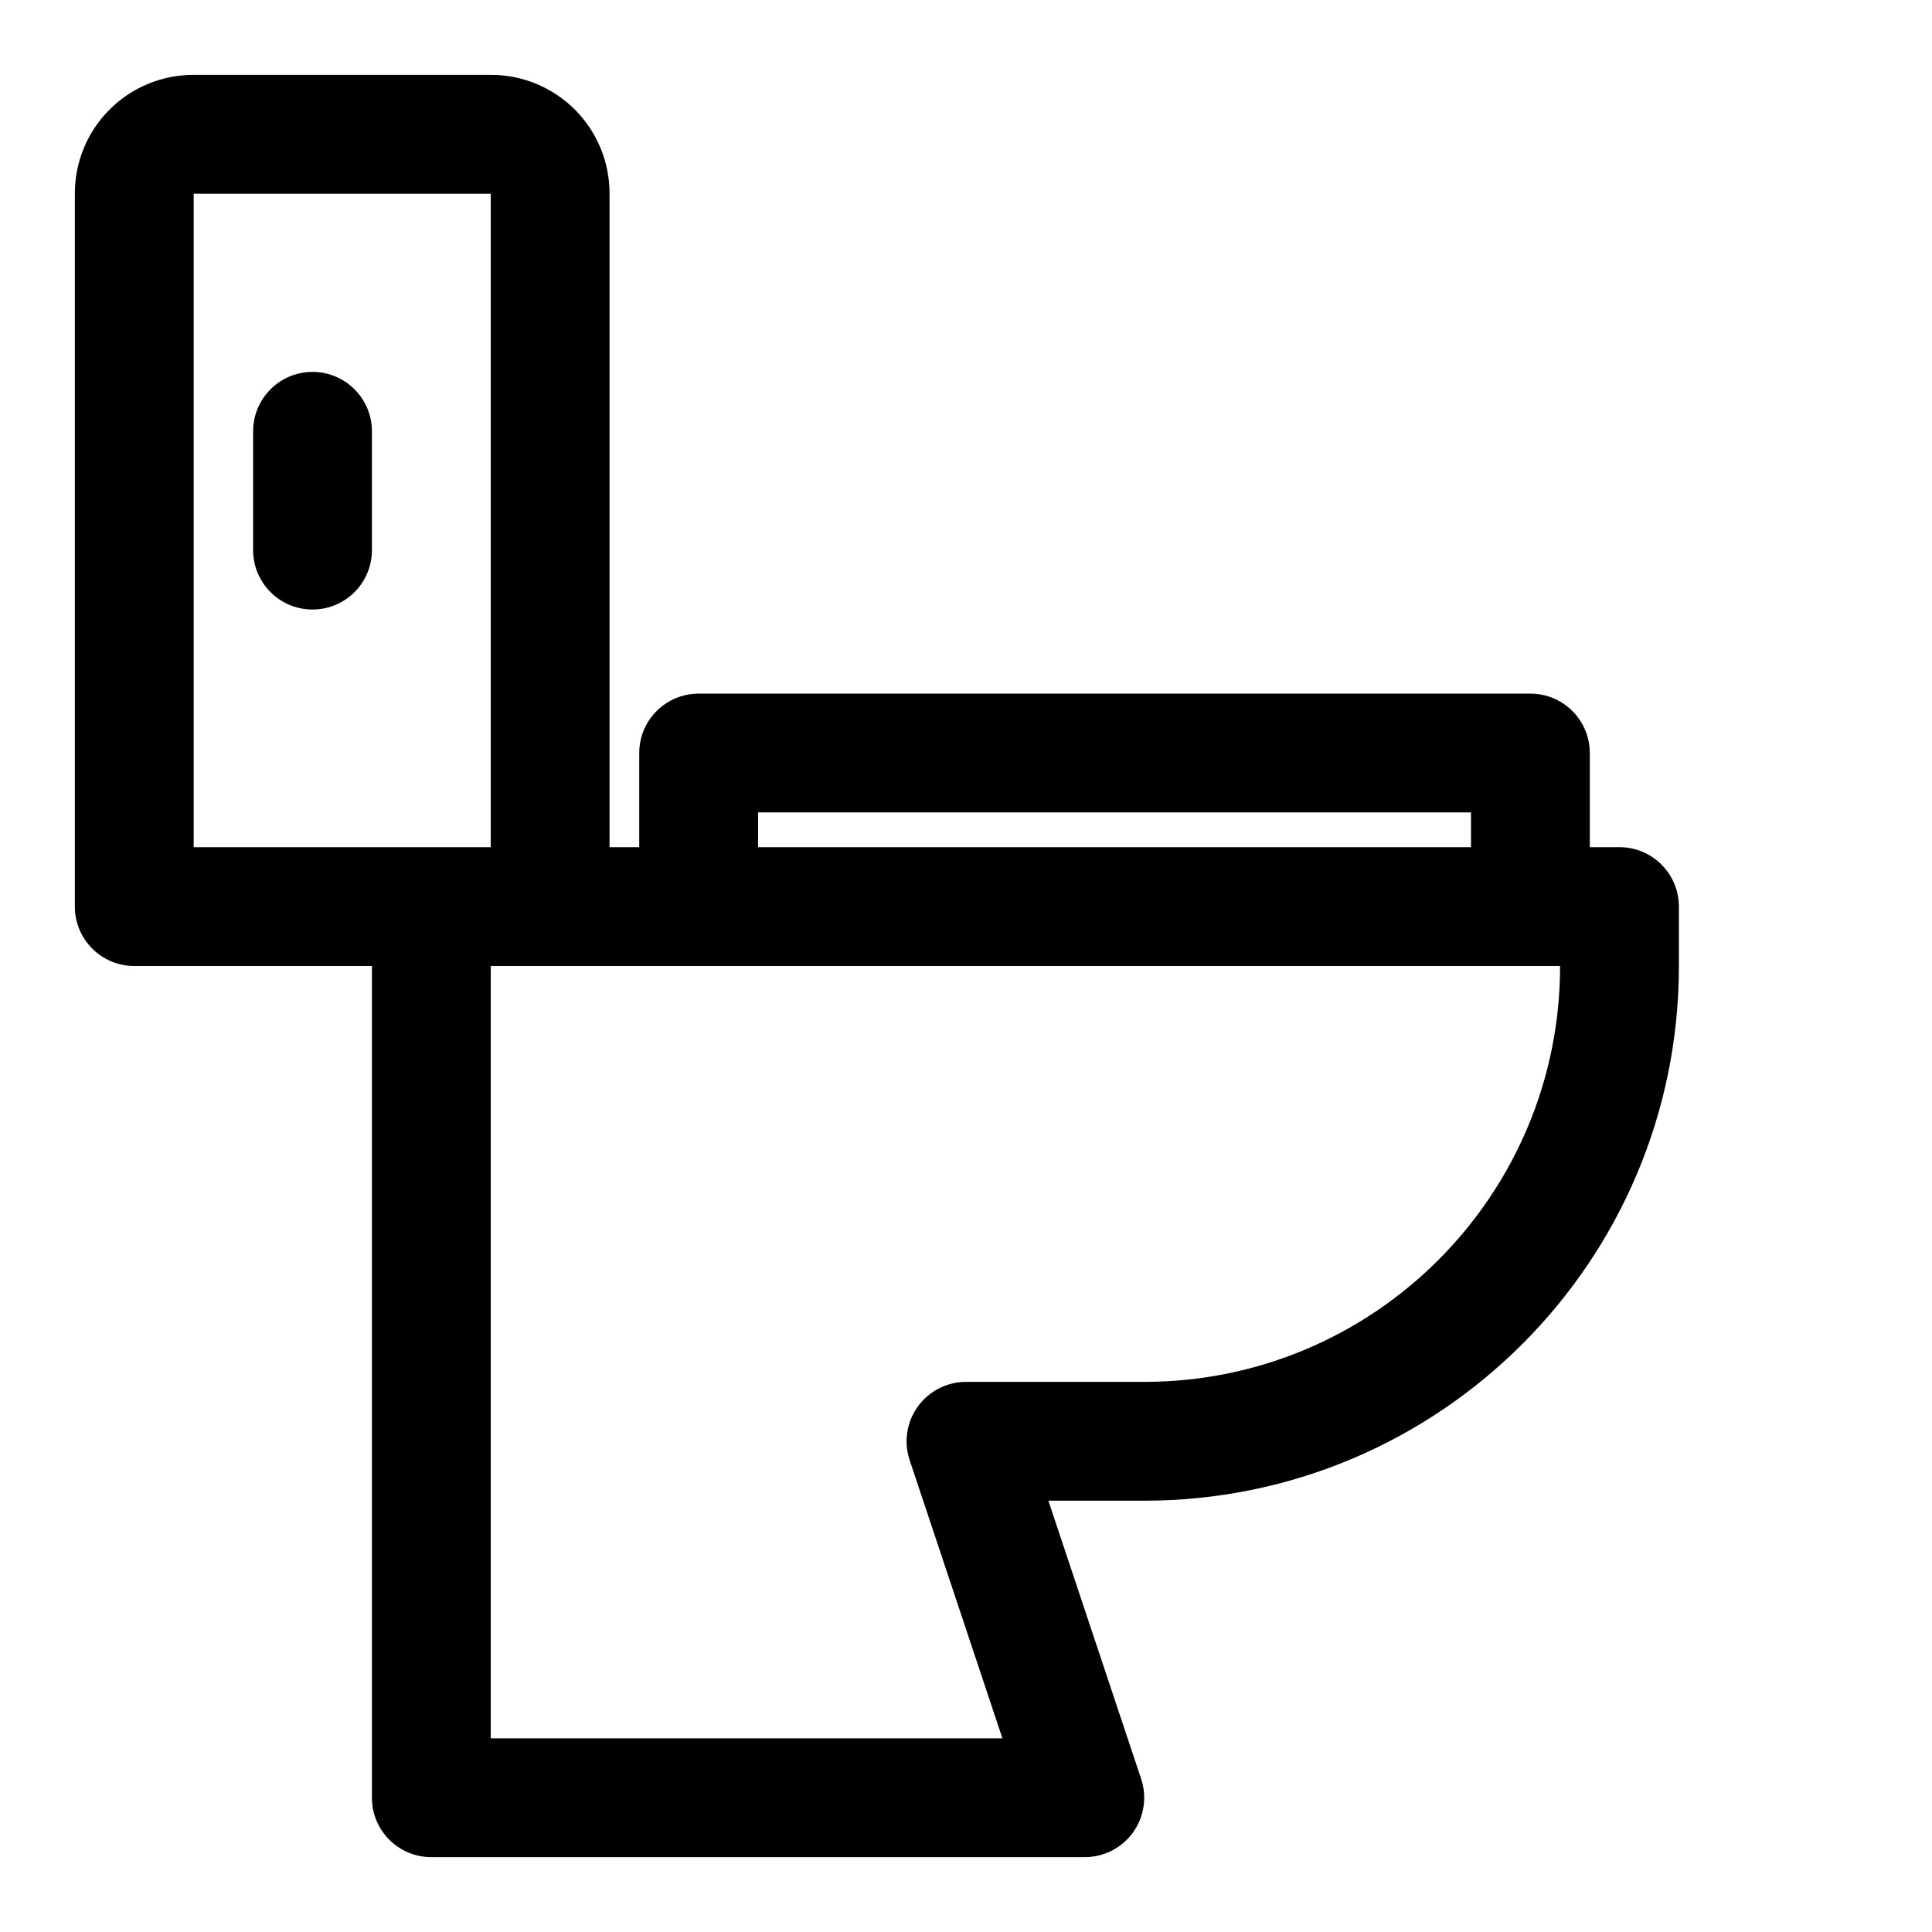 <?xml version="1.0" encoding="UTF-8"?>
<!-- The Best Svg Icon site in the world: iconSvg.co, Visit us! https://iconsvg.co -->
<svg fill="#000000" width="800px" height="800px" version="1.1" viewBox="144 144 512 512" xmlns="http://www.w3.org/2000/svg">
 <path d="m242.56 400v220.42c0 8.691 7.055 15.742 15.742 15.742h173.18c5.055 0 9.809-2.441 12.77-6.535 2.961-4.109 3.762-9.383 2.172-14.184l-24.594-73.746h25.395c78.262 0 141.7-63.434 141.7-141.7v-15.57l-0.016-0.66c-0.25-8.469-7.195-15.258-15.727-15.258h-7.871v-24.953c0-8.691-7.055-15.742-15.742-15.742h-220.42c-8.691 0-15.742 7.055-15.742 15.742v24.953h-7.871v-173.26c0-8.328-3.305-16.328-9.195-22.215-5.887-5.887-13.887-9.195-22.215-9.195h-78.879c-8.328 0-16.328 3.305-22.215 9.195-5.887 5.887-9.195 13.887-9.195 22.215v189.01c0 8.691 7.055 15.742 15.742 15.742zm314.88 0c0 60.867-49.344 110.21-110.21 110.21h-47.23c-5.055 0-9.809 2.441-12.77 6.535-2.961 4.109-3.762 9.383-2.172 14.184l24.594 73.746h-135.6v-204.67h283.39zm-283.39-31.488h-78.723v-173.18h78.719v173.18zm259.78-9.211v9.211h-188.93v-9.211zm-322.75-101v31.488c0 8.691 7.055 15.742 15.742 15.742 8.691 0 15.742-7.055 15.742-15.742v-31.488c0-8.691-7.055-15.742-15.742-15.742-8.691 0-15.742 7.055-15.742 15.742z" fill-rule="evenodd"/>
</svg>